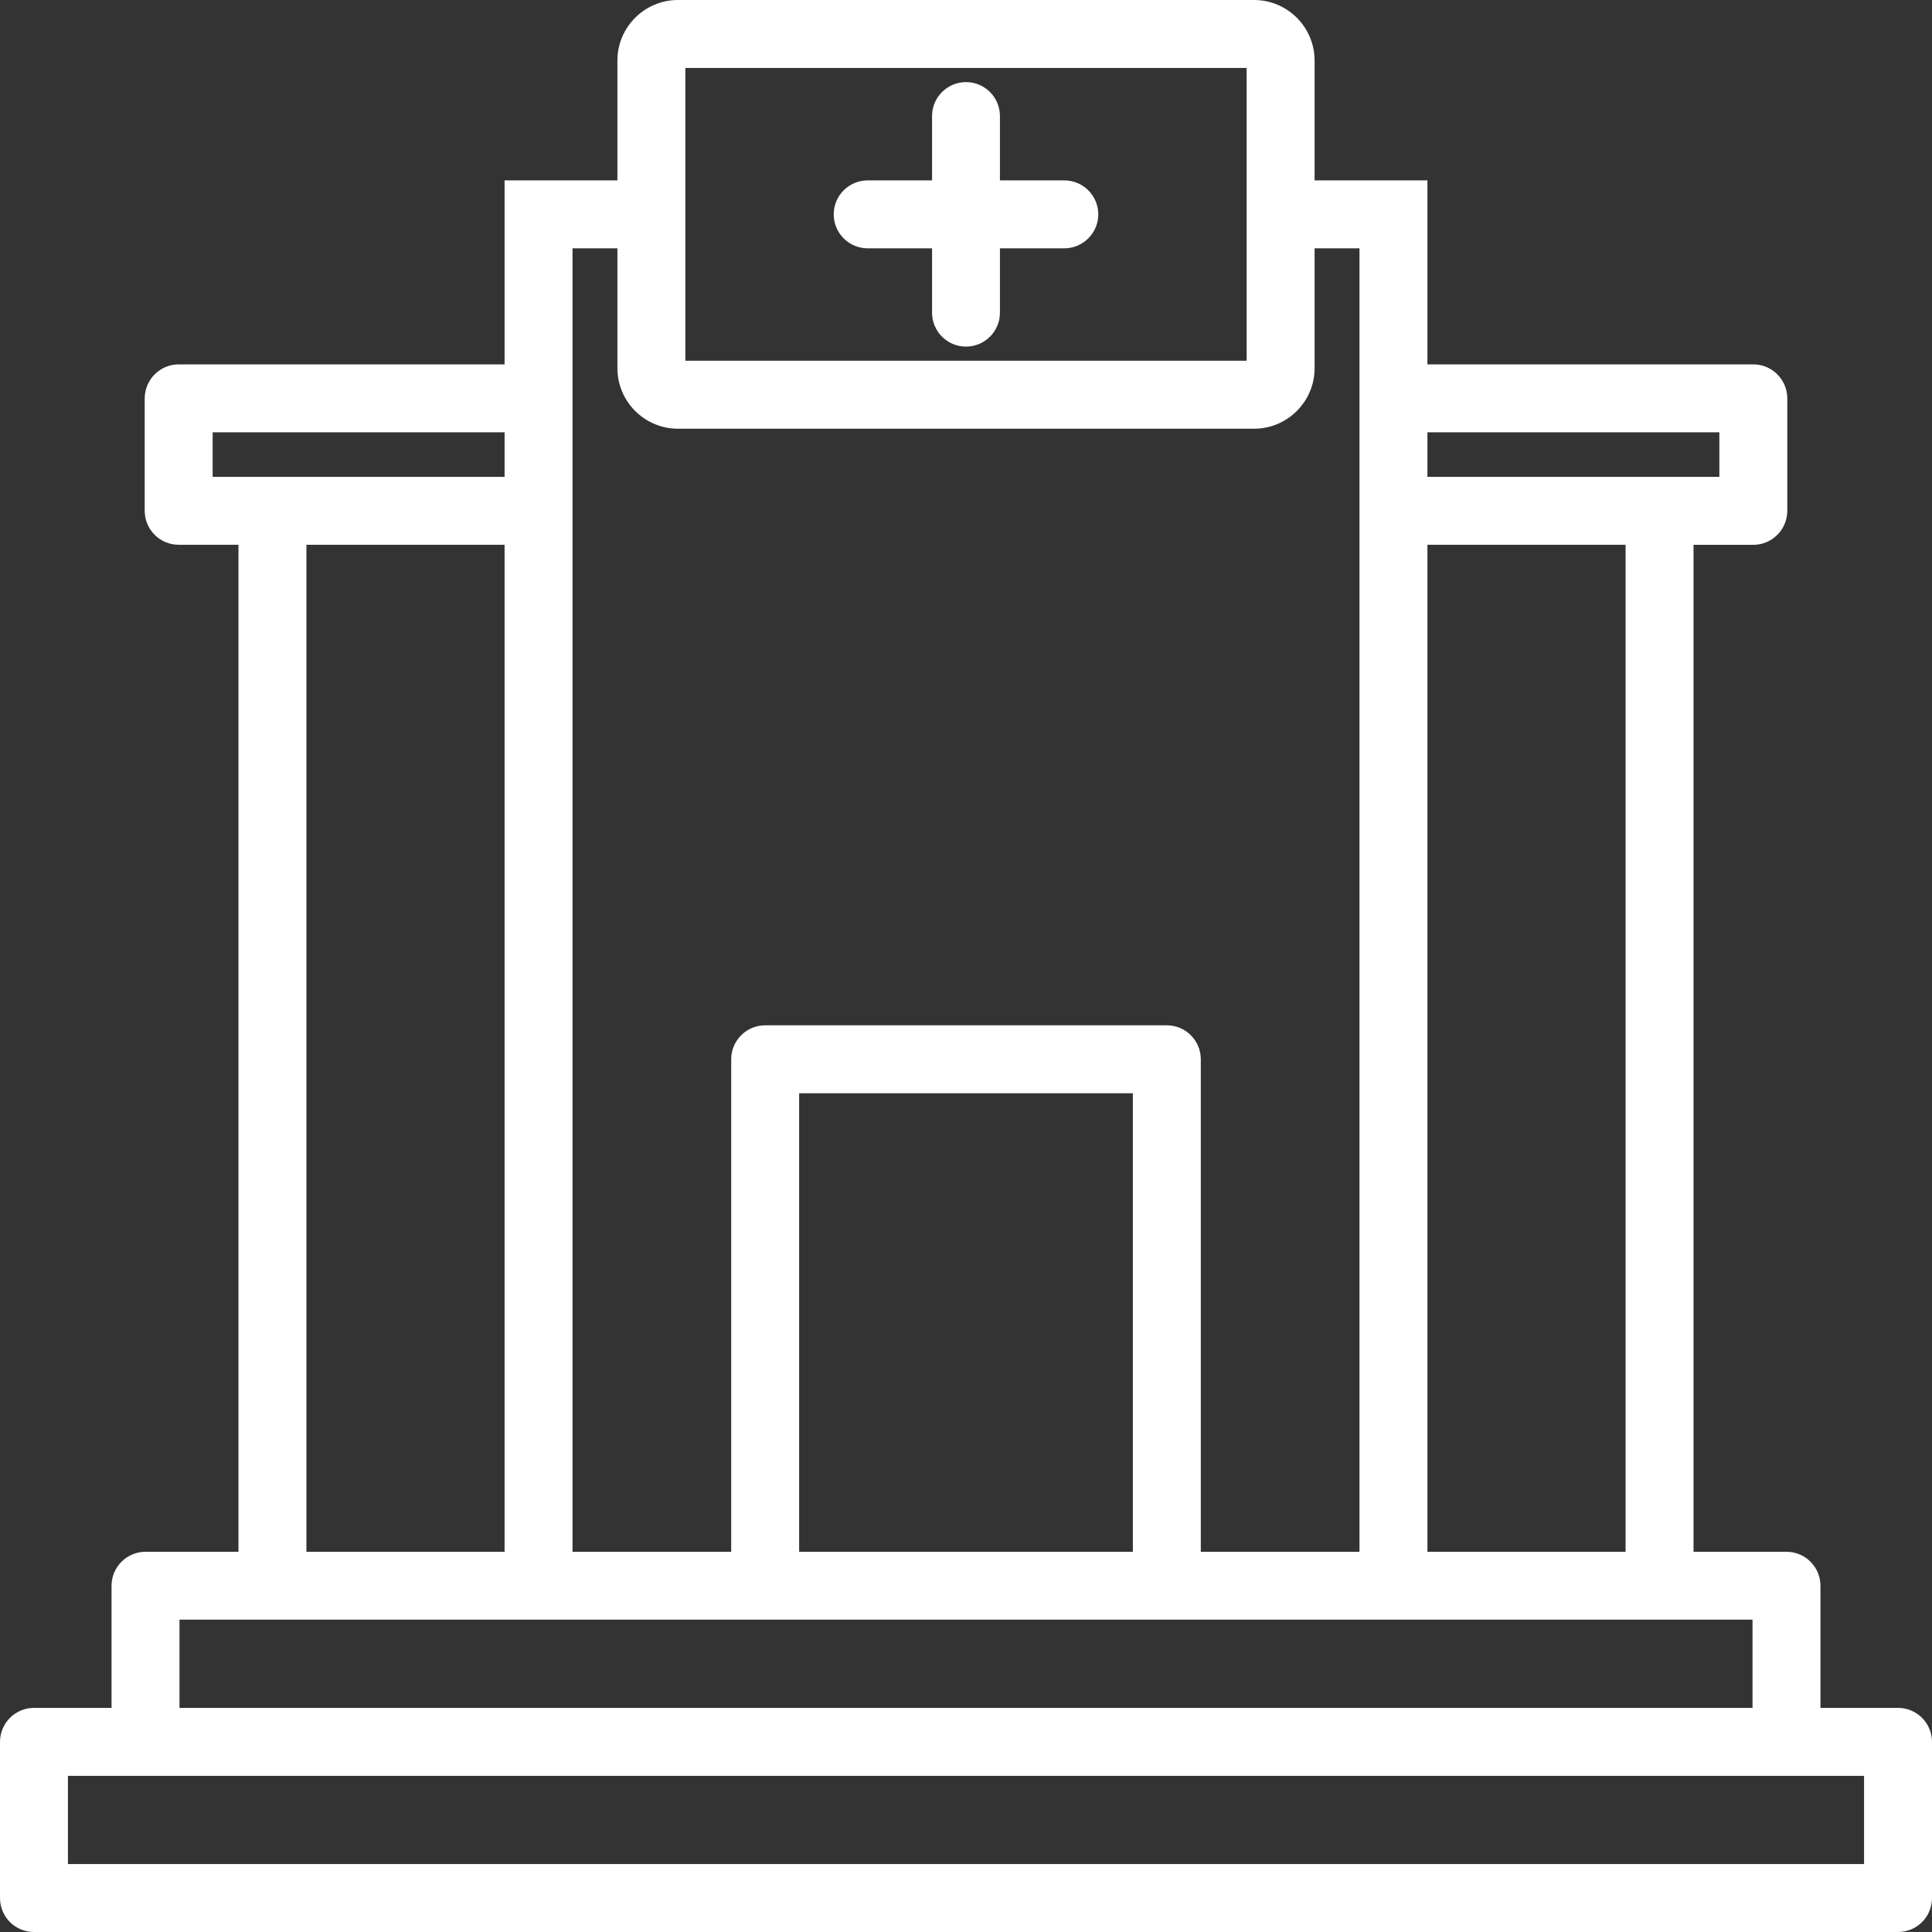 <svg width="30" height="30" viewBox="0 0 30 30" fill="none" xmlns="http://www.w3.org/2000/svg">
	<rect x="0" y="0" width="30" height="30" fill="#333333" stroke="none"/>
	<g clip-path="url(#clip0_1676_5034)">
		<path
			d="M17.054 3.328C17.054 3.398 17.04 3.466 17.014 3.53C16.987 3.594 16.948 3.652 16.899 3.701C16.85 3.75 16.792 3.789 16.728 3.816C16.664 3.842 16.596 3.856 16.526 3.856H15.527V4.855C15.527 5.146 15.291 5.382 15 5.382C14.709 5.382 14.473 5.146 14.473 4.855V3.856H13.474C13.182 3.856 12.946 3.62 12.946 3.328C12.946 3.037 13.182 2.801 13.474 2.801H14.473V1.802C14.473 1.511 14.709 1.275 15 1.275C15.291 1.275 15.527 1.511 15.527 1.802V2.801H16.526C16.596 2.801 16.664 2.815 16.728 2.841C16.792 2.868 16.85 2.906 16.899 2.955C16.948 3.004 16.987 3.063 17.014 3.127C17.04 3.191 17.054 3.259 17.054 3.328ZM30 27.048V29.473C30 29.613 29.944 29.747 29.846 29.846C29.747 29.944 29.613 30 29.473 30H0.527C0.387 30 0.253 29.944 0.154 29.846C0.056 29.747 0 29.613 0 29.473L0 27.048C0 26.908 0.056 26.774 0.154 26.675C0.253 26.576 0.387 26.52 0.527 26.52H1.732V24.623C1.732 24.483 1.788 24.349 1.887 24.25C1.986 24.151 2.12 24.096 2.26 24.096H3.703V8.459H2.774C2.635 8.459 2.5 8.404 2.402 8.305C2.303 8.206 2.247 8.072 2.247 7.932V6.186C2.247 6.046 2.303 5.912 2.402 5.813C2.5 5.714 2.635 5.658 2.774 5.658H7.835V2.801H9.587V0.94C9.587 0.422 10.009 0 10.527 0H19.473C19.991 0 20.413 0.422 20.413 0.94V2.801H22.165V5.658H27.226C27.365 5.658 27.5 5.714 27.598 5.813C27.697 5.912 27.753 6.046 27.753 6.186V7.932C27.753 8.072 27.697 8.206 27.598 8.305C27.5 8.404 27.365 8.46 27.226 8.46H26.297V24.096H27.74C27.88 24.096 28.014 24.151 28.113 24.25C28.212 24.349 28.268 24.483 28.268 24.623V26.52H29.473C29.613 26.52 29.747 26.576 29.846 26.675C29.944 26.774 30 26.908 30 27.048ZM25.242 8.459H22.165V24.096H25.242V8.459ZM22.165 6.713V7.405H26.698V6.713H22.165ZM10.642 5.602H19.358V1.055H10.642V5.602ZM8.89 3.856V24.096H11.354V16.448C11.354 16.308 11.41 16.174 11.509 16.075C11.608 15.976 11.742 15.921 11.882 15.921H18.118C18.258 15.921 18.392 15.976 18.491 16.075C18.59 16.174 18.646 16.308 18.646 16.448V24.096H21.11V3.856H20.413V5.717C20.413 6.235 19.991 6.657 19.473 6.657H10.527C10.009 6.657 9.587 6.235 9.587 5.717V3.856H8.89ZM17.591 16.976H12.409V24.096H17.591V16.976ZM3.302 7.405H7.835V6.713H3.302V7.405ZM4.758 24.096H7.835V8.459H4.758V24.096ZM2.787 26.52H27.213V25.15H2.787V26.52ZM28.945 27.575H1.055V28.945H28.945V27.575Z"
			fill="white" />
	</g>
	<defs>
		<clipPath id="clip0_1676_5034">
			<rect width="30" height="30" fill="white" />
		</clipPath>
	</defs>
</svg>